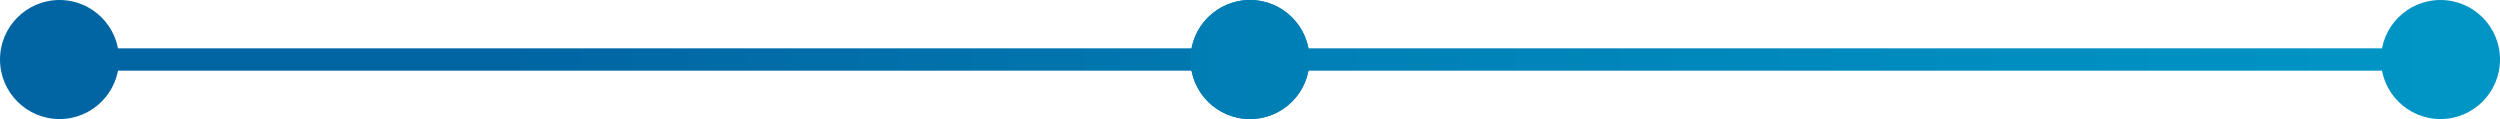 <?xml version="1.0" encoding="utf-8"?>
<svg xmlns="http://www.w3.org/2000/svg" fill="none" height="100%" overflow="visible" preserveAspectRatio="none" style="display: block;" viewBox="0 0 672 32" width="100%">
<g id="Line">
<path d="M0 16C0 24.837 7.163 32 16 32C24.837 32 32 24.837 32 16C32 7.163 24.837 0 16 0C7.163 0 0 7.163 0 16ZM320 16C320 24.837 327.163 32 336 32C344.837 32 352 24.837 352 16C352 7.163 344.837 0 336 0C327.163 0 320 7.163 320 16ZM16 16V19H176V16V13H16V16ZM176 16V19H336V16V13H176V16Z" fill="url(#paint0_linear_0_1226)" id="Line 1"/>
<path d="M320 16C320 24.837 327.163 32 336 32C344.837 32 352 24.837 352 16C352 7.163 344.837 7.72516e-07 336 0C327.163 -7.72516e-07 320 7.163 320 16ZM640 16C640 24.837 647.163 32 656 32C664.837 32 672 24.837 672 16C672 7.163 664.837 2.87478e-05 656 2.79753e-05C647.163 2.72028e-05 640 7.163 640 16ZM336 16L336 19L496 19L496 16L496 13L336 13L336 16ZM496 16L496 19L656 19L656 16L656 13L496 13L496 16Z" fill="url(#paint1_linear_0_1226)" id="Line 2"/>
</g>
<defs>
<linearGradient gradientUnits="userSpaceOnUse" id="paint0_linear_0_1226" x1="619.286" x2="16" y1="16" y2="16">
<stop stop-color="#0095C5"/>
<stop offset="0.803" stop-color="#0165A3"/>
</linearGradient>
<linearGradient gradientUnits="userSpaceOnUse" id="paint1_linear_0_1226" x1="656" x2="-26.651" y1="15.998" y2="15.999">
<stop stop-color="#0095C5"/>
<stop offset="1" stop-color="#0165A3"/>
</linearGradient>
</defs>
</svg>
